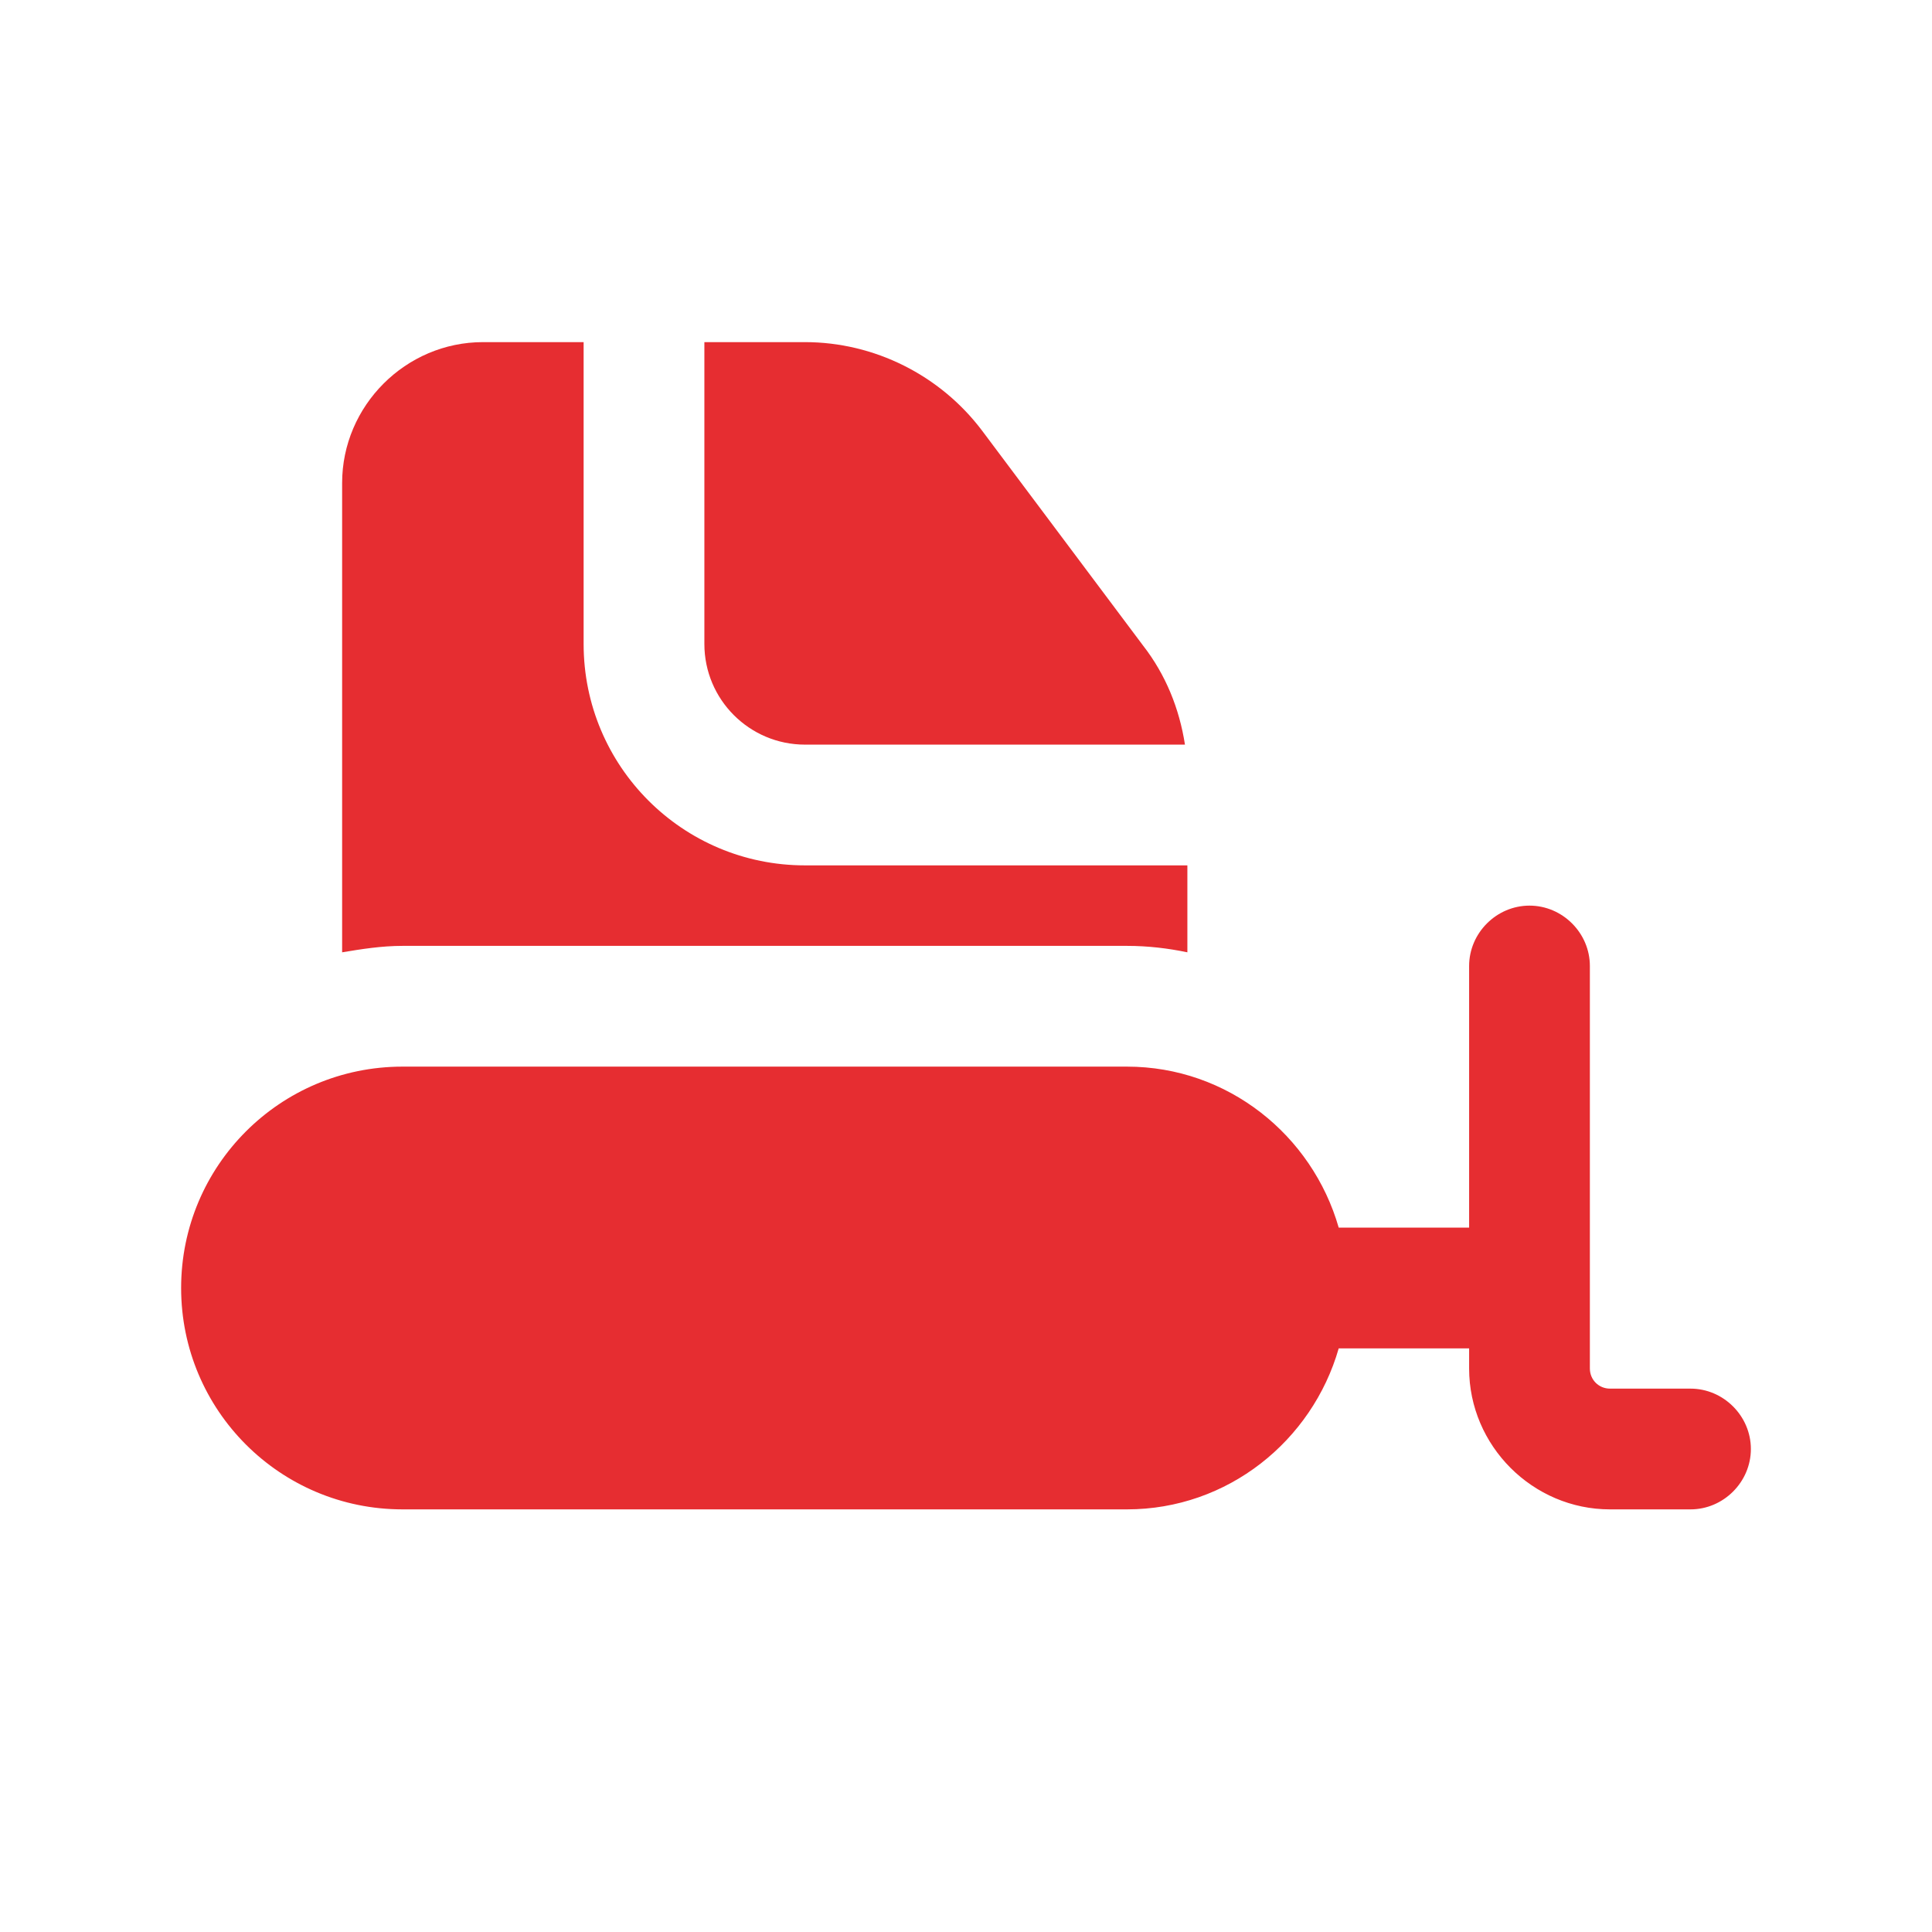 <?xml version="1.0" encoding="UTF-8"?>
<svg xmlns="http://www.w3.org/2000/svg" viewBox="0 0 24 24">
    <g fill="#e62d31">
        <path
            d="M21,17.25h-1c-.14,0-.25-.11-.25-.25v-5c0-.41-.34-.75-.75-.75s-.75,.34-.75,.75v3.25h-1.62c-.33-1.15-1.38-2-2.63-2H5c-1.52,0-2.75,1.23-2.75,2.75s1.23,2.75,2.75,2.75H14c1.25,0,2.3-.85,2.63-2h1.62v.25c0,.96,.79,1.75,1.75,1.75h1c.41,0,.75-.34,.75-.75s-.34-.75-.75-.75Z" />
        <path
            d="M10,9.25h4.72c-.07-.45-.24-.87-.52-1.23l-2-2.67c-.52-.69-1.34-1.1-2.2-1.1h-1.25v3.75c0,.69,.56,1.25,1.25,1.25Z" />
        <path
            d="M14,11.75c.26,0,.51,.03,.75,.08v-1.08h-4.75c-1.52,0-2.75-1.23-2.75-2.75v-3.75h-1.25c-.96,0-1.75,.79-1.75,1.75v5.83c.24-.04,.49-.08,.75-.08H14Z" />
    </g>
</svg>